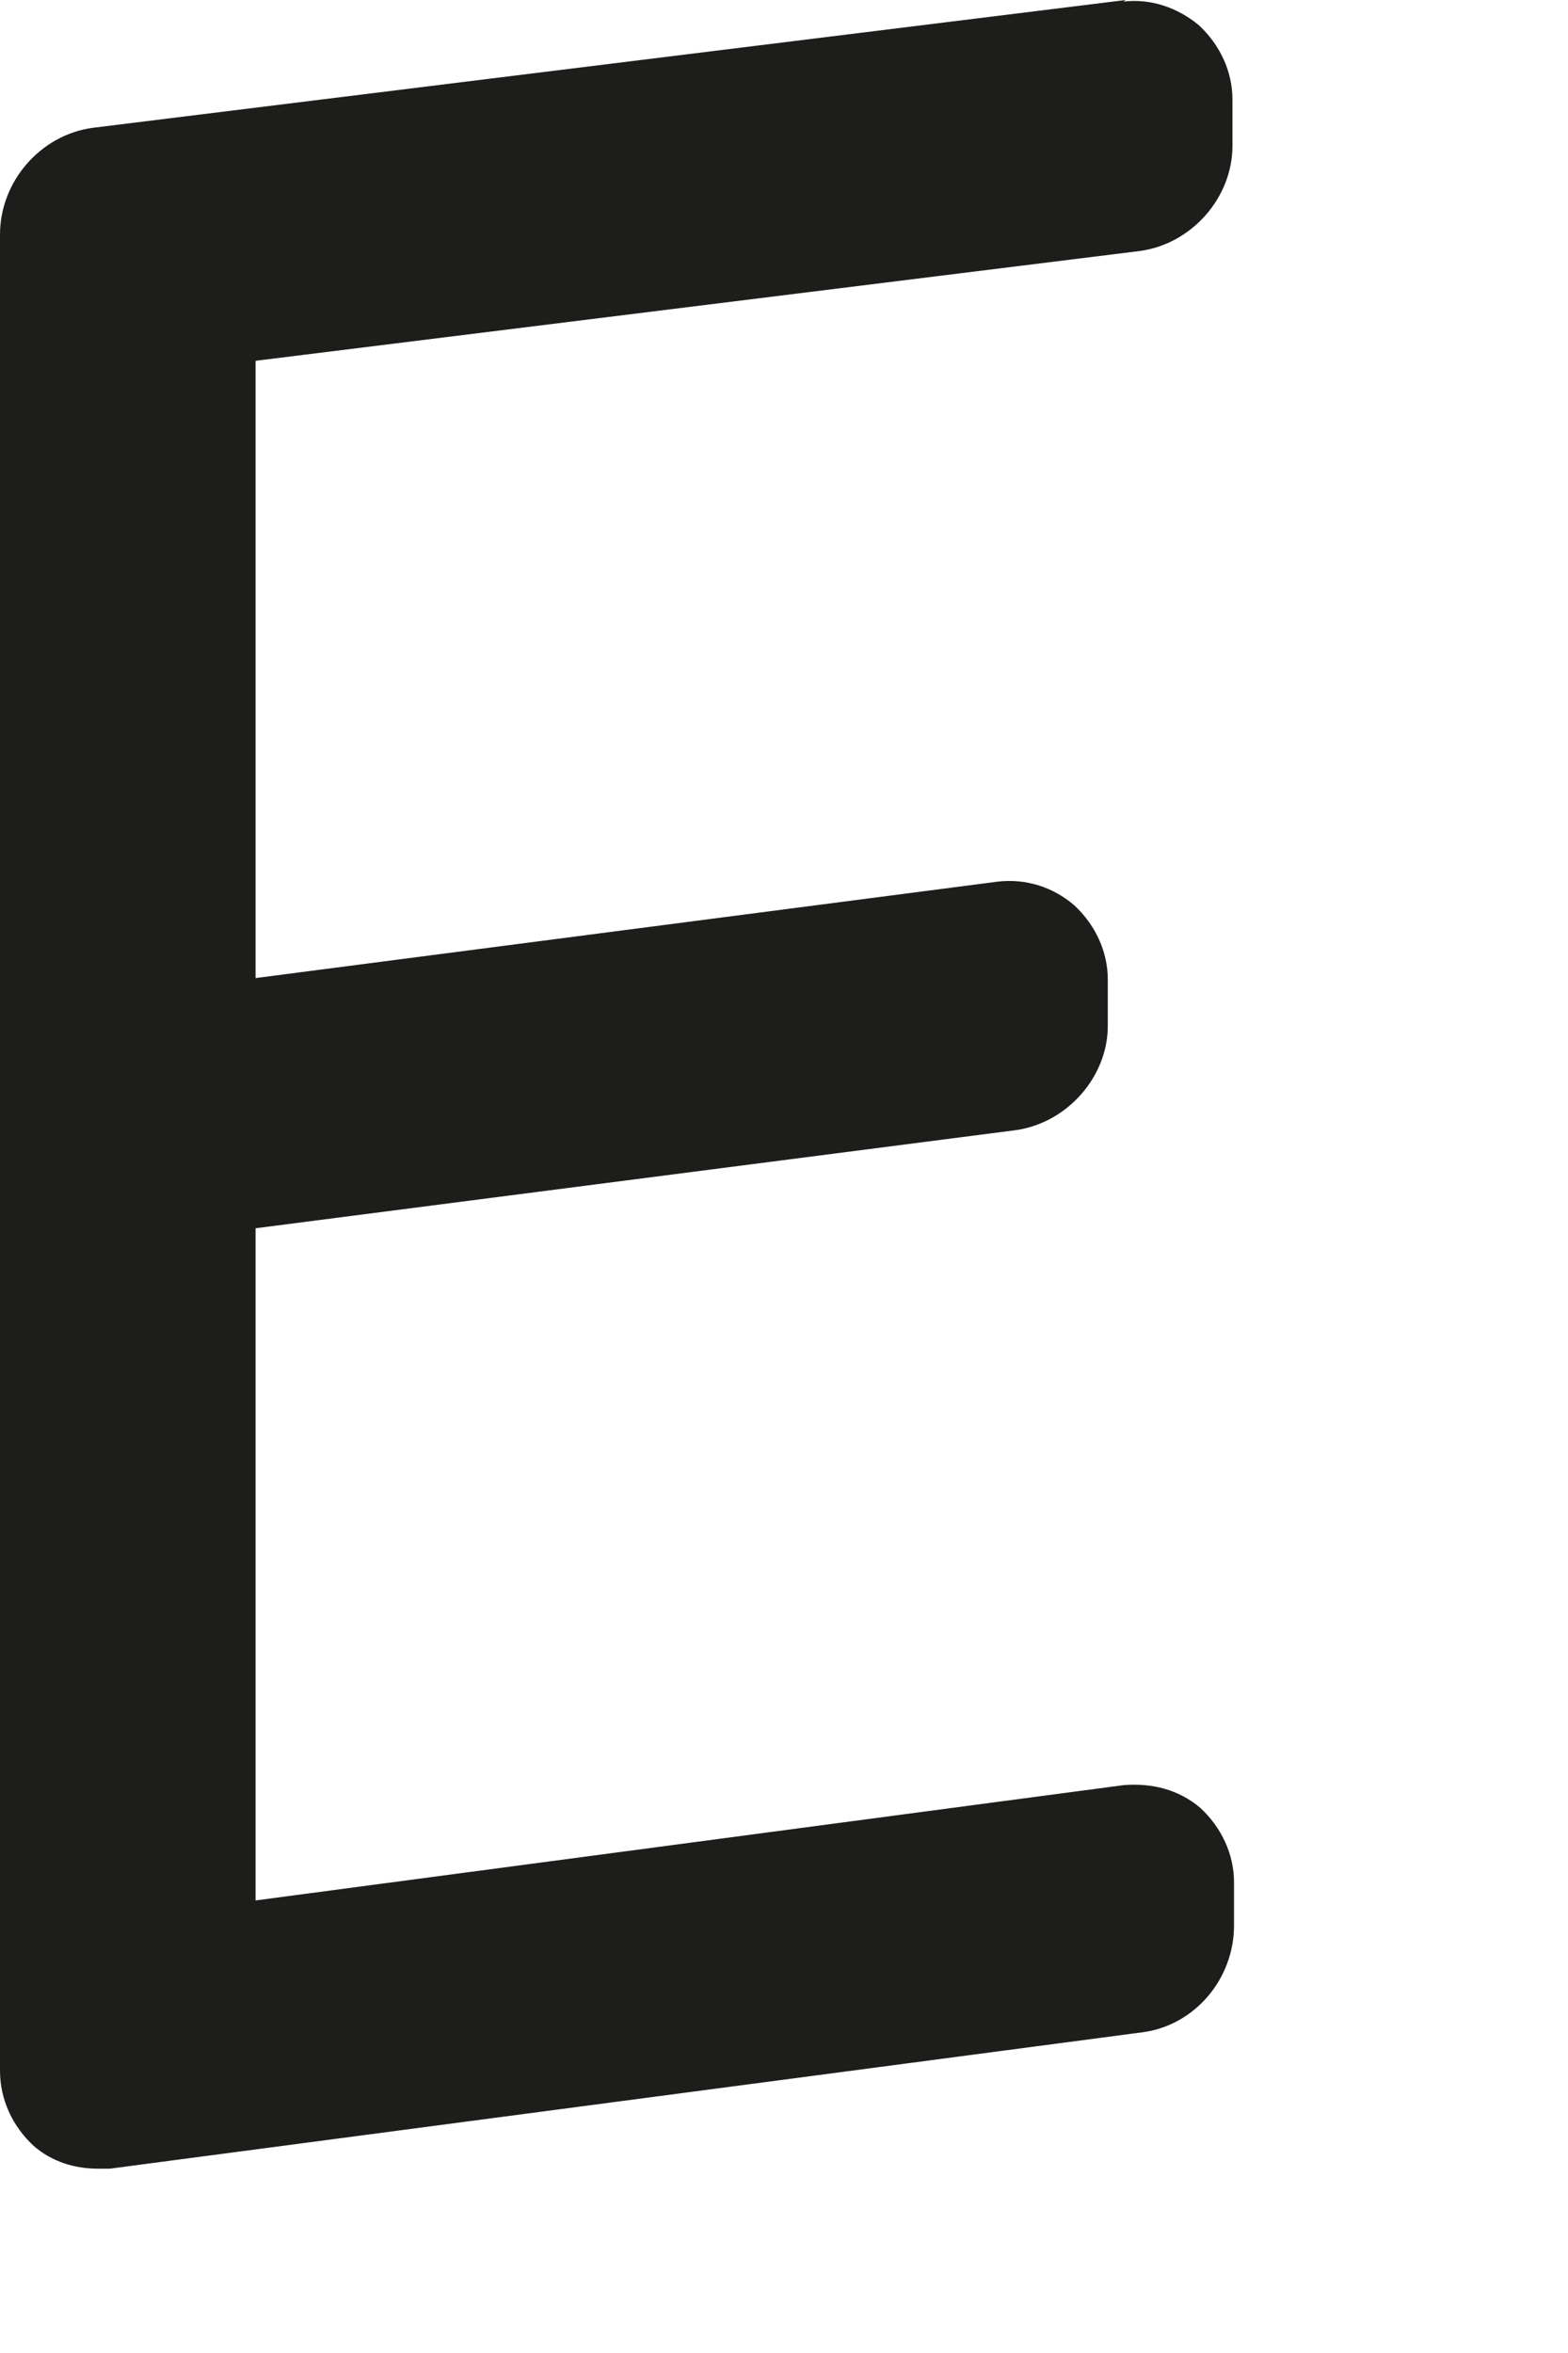 <?xml version="1.0" encoding="utf-8"?>
<svg xmlns="http://www.w3.org/2000/svg" fill="none" height="100%" overflow="visible" preserveAspectRatio="none" style="display: block;" viewBox="0 0 2 3" width="100%">
<path d="M1.436 0L0.118 0.163C0.052 0.172 0 0.231 0 0.299V2.64C0 2.677 0.016 2.711 0.043 2.736C0.066 2.756 0.095 2.765 0.125 2.765C0.129 2.765 0.136 2.765 0.14 2.765L1.458 2.591C1.524 2.582 1.574 2.523 1.574 2.455V2.4C1.574 2.364 1.558 2.33 1.531 2.305C1.504 2.282 1.47 2.273 1.433 2.276L0.326 2.423V1.566L1.295 1.441C1.361 1.432 1.413 1.373 1.413 1.308V1.249C1.413 1.213 1.397 1.179 1.37 1.154C1.343 1.131 1.309 1.12 1.273 1.124L0.326 1.247V0.46L1.454 0.32C1.52 0.311 1.572 0.252 1.572 0.186V0.127C1.572 0.091 1.556 0.057 1.529 0.032C1.501 0.009 1.467 -0.002 1.433 0.002L1.436 0Z" fill="#1D1D1B" id="Vector"/>
</svg>
